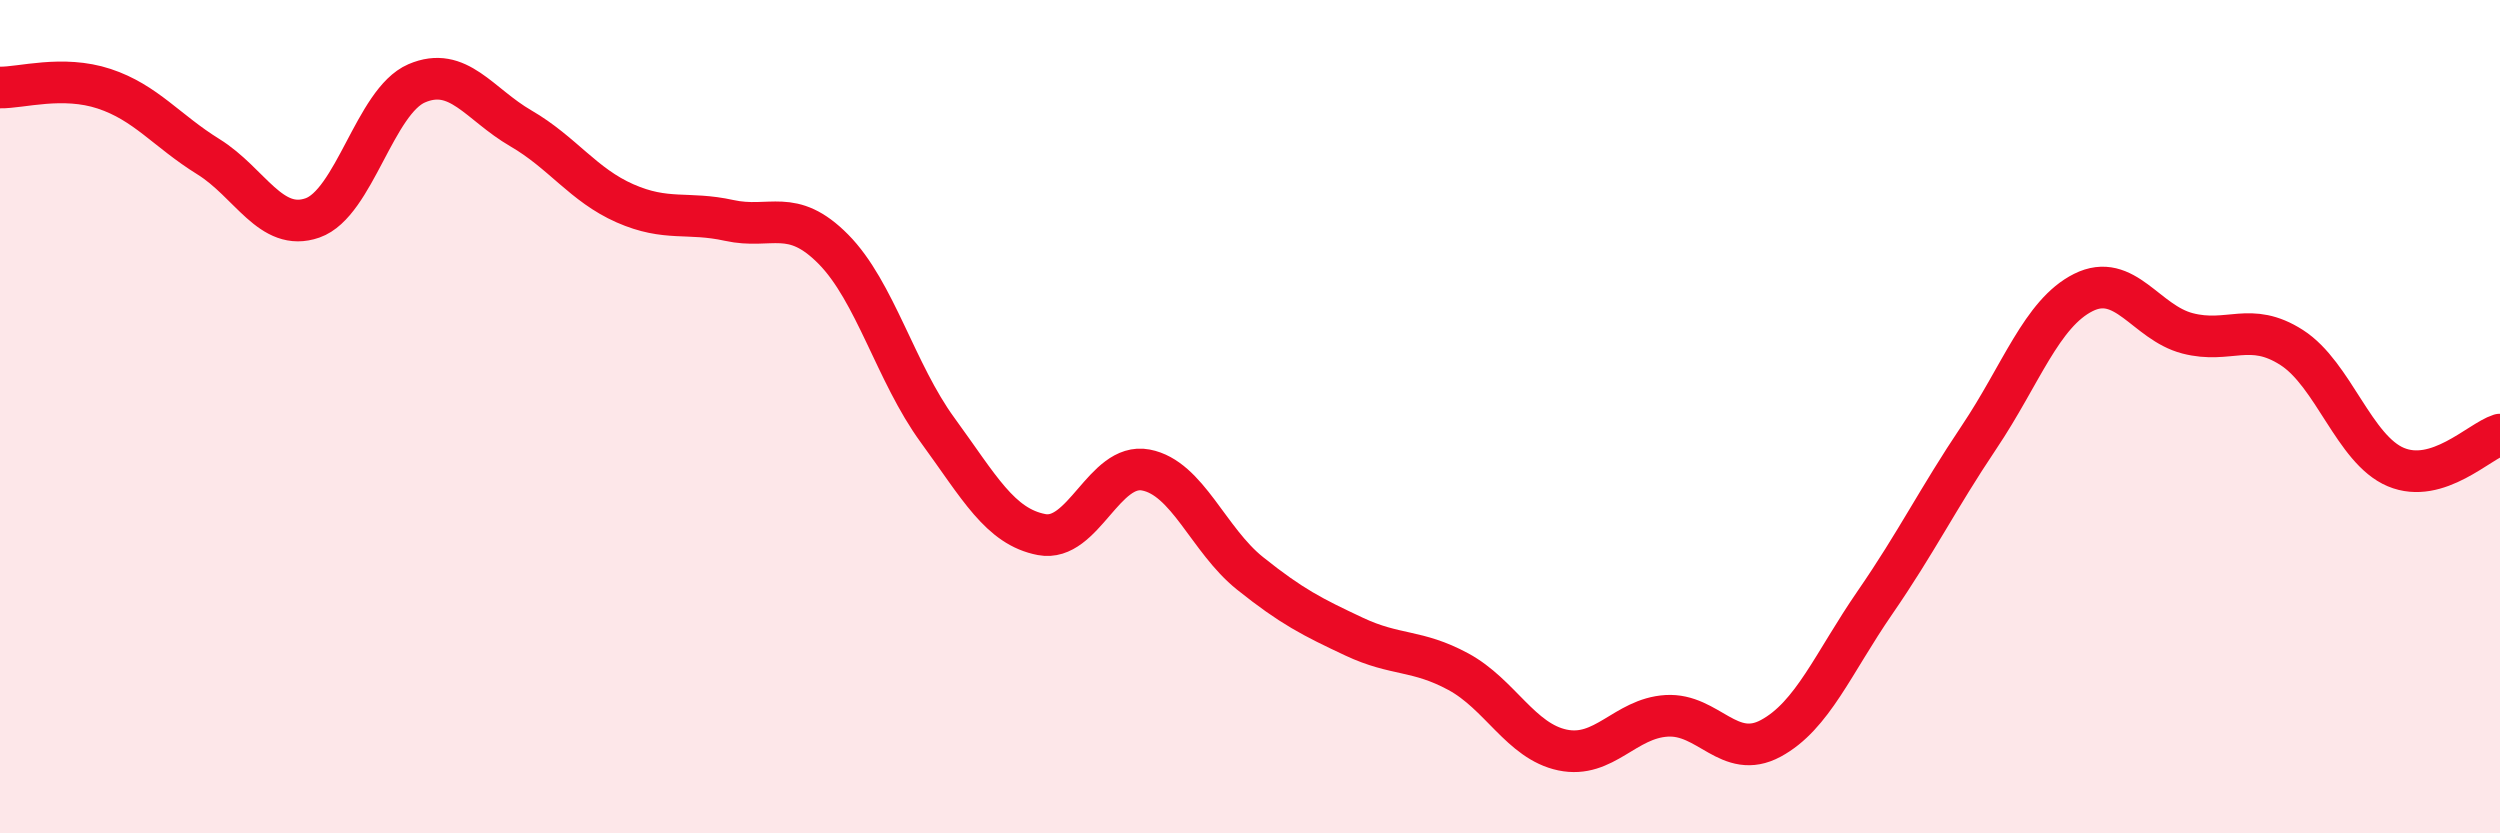 
    <svg width="60" height="20" viewBox="0 0 60 20" xmlns="http://www.w3.org/2000/svg">
      <path
        d="M 0,2.1 C 0.5,2.11 1.5,1.8 2.5,2.13 C 3.5,2.46 4,3.14 5,3.76 C 6,4.38 6.5,5.58 7.5,5.23 C 8.5,4.88 9,2.43 10,2 C 11,1.57 11.5,2.5 12.5,3.08 C 13.5,3.66 14,4.44 15,4.88 C 16,5.32 16.5,5.07 17.5,5.29 C 18.5,5.51 19,4.97 20,5.98 C 21,6.99 21.5,8.95 22.5,10.32 C 23.5,11.69 24,12.64 25,12.83 C 26,13.02 26.5,11.09 27.5,11.28 C 28.5,11.47 29,12.96 30,13.76 C 31,14.56 31.5,14.81 32.5,15.28 C 33.5,15.75 34,15.58 35,16.12 C 36,16.66 36.5,17.79 37.5,18 C 38.5,18.21 39,17.24 40,17.18 C 41,17.12 41.5,18.26 42.5,17.72 C 43.5,17.18 44,15.91 45,14.46 C 46,13.01 46.5,11.98 47.5,10.49 C 48.5,9 49,7.52 50,7.02 C 51,6.52 51.5,7.74 52.5,8 C 53.5,8.26 54,7.7 55,8.34 C 56,8.98 56.5,10.79 57.5,11.21 C 58.5,11.63 59.5,10.59 60,10.43L60 20L0 20Z"
        fill="#EB0A25"
        opacity="0.1"
        stroke-linecap="round"
        stroke-linejoin="round"
      />
      <path
        d="M 0,2.1 C 0.5,2.11 1.5,1.8 2.5,2.13 C 3.5,2.46 4,3.14 5,3.76 C 6,4.38 6.5,5.58 7.5,5.23 C 8.5,4.88 9,2.43 10,2 C 11,1.57 11.5,2.5 12.5,3.08 C 13.5,3.66 14,4.44 15,4.88 C 16,5.32 16.5,5.07 17.5,5.29 C 18.5,5.51 19,4.97 20,5.98 C 21,6.99 21.5,8.95 22.5,10.32 C 23.5,11.69 24,12.64 25,12.83 C 26,13.02 26.5,11.09 27.5,11.28 C 28.5,11.47 29,12.96 30,13.76 C 31,14.56 31.5,14.81 32.5,15.28 C 33.5,15.75 34,15.58 35,16.12 C 36,16.66 36.5,17.79 37.5,18 C 38.5,18.21 39,17.24 40,17.18 C 41,17.12 41.5,18.26 42.5,17.72 C 43.5,17.18 44,15.91 45,14.46 C 46,13.01 46.5,11.98 47.5,10.49 C 48.5,9 49,7.52 50,7.02 C 51,6.52 51.5,7.74 52.5,8 C 53.5,8.26 54,7.7 55,8.34 C 56,8.98 56.5,10.79 57.5,11.21 C 58.5,11.63 59.5,10.59 60,10.43"
        stroke="#EB0A25"
        stroke-width="1"
        fill="none"
        stroke-linecap="round"
        stroke-linejoin="round"
      />
    </svg>
  